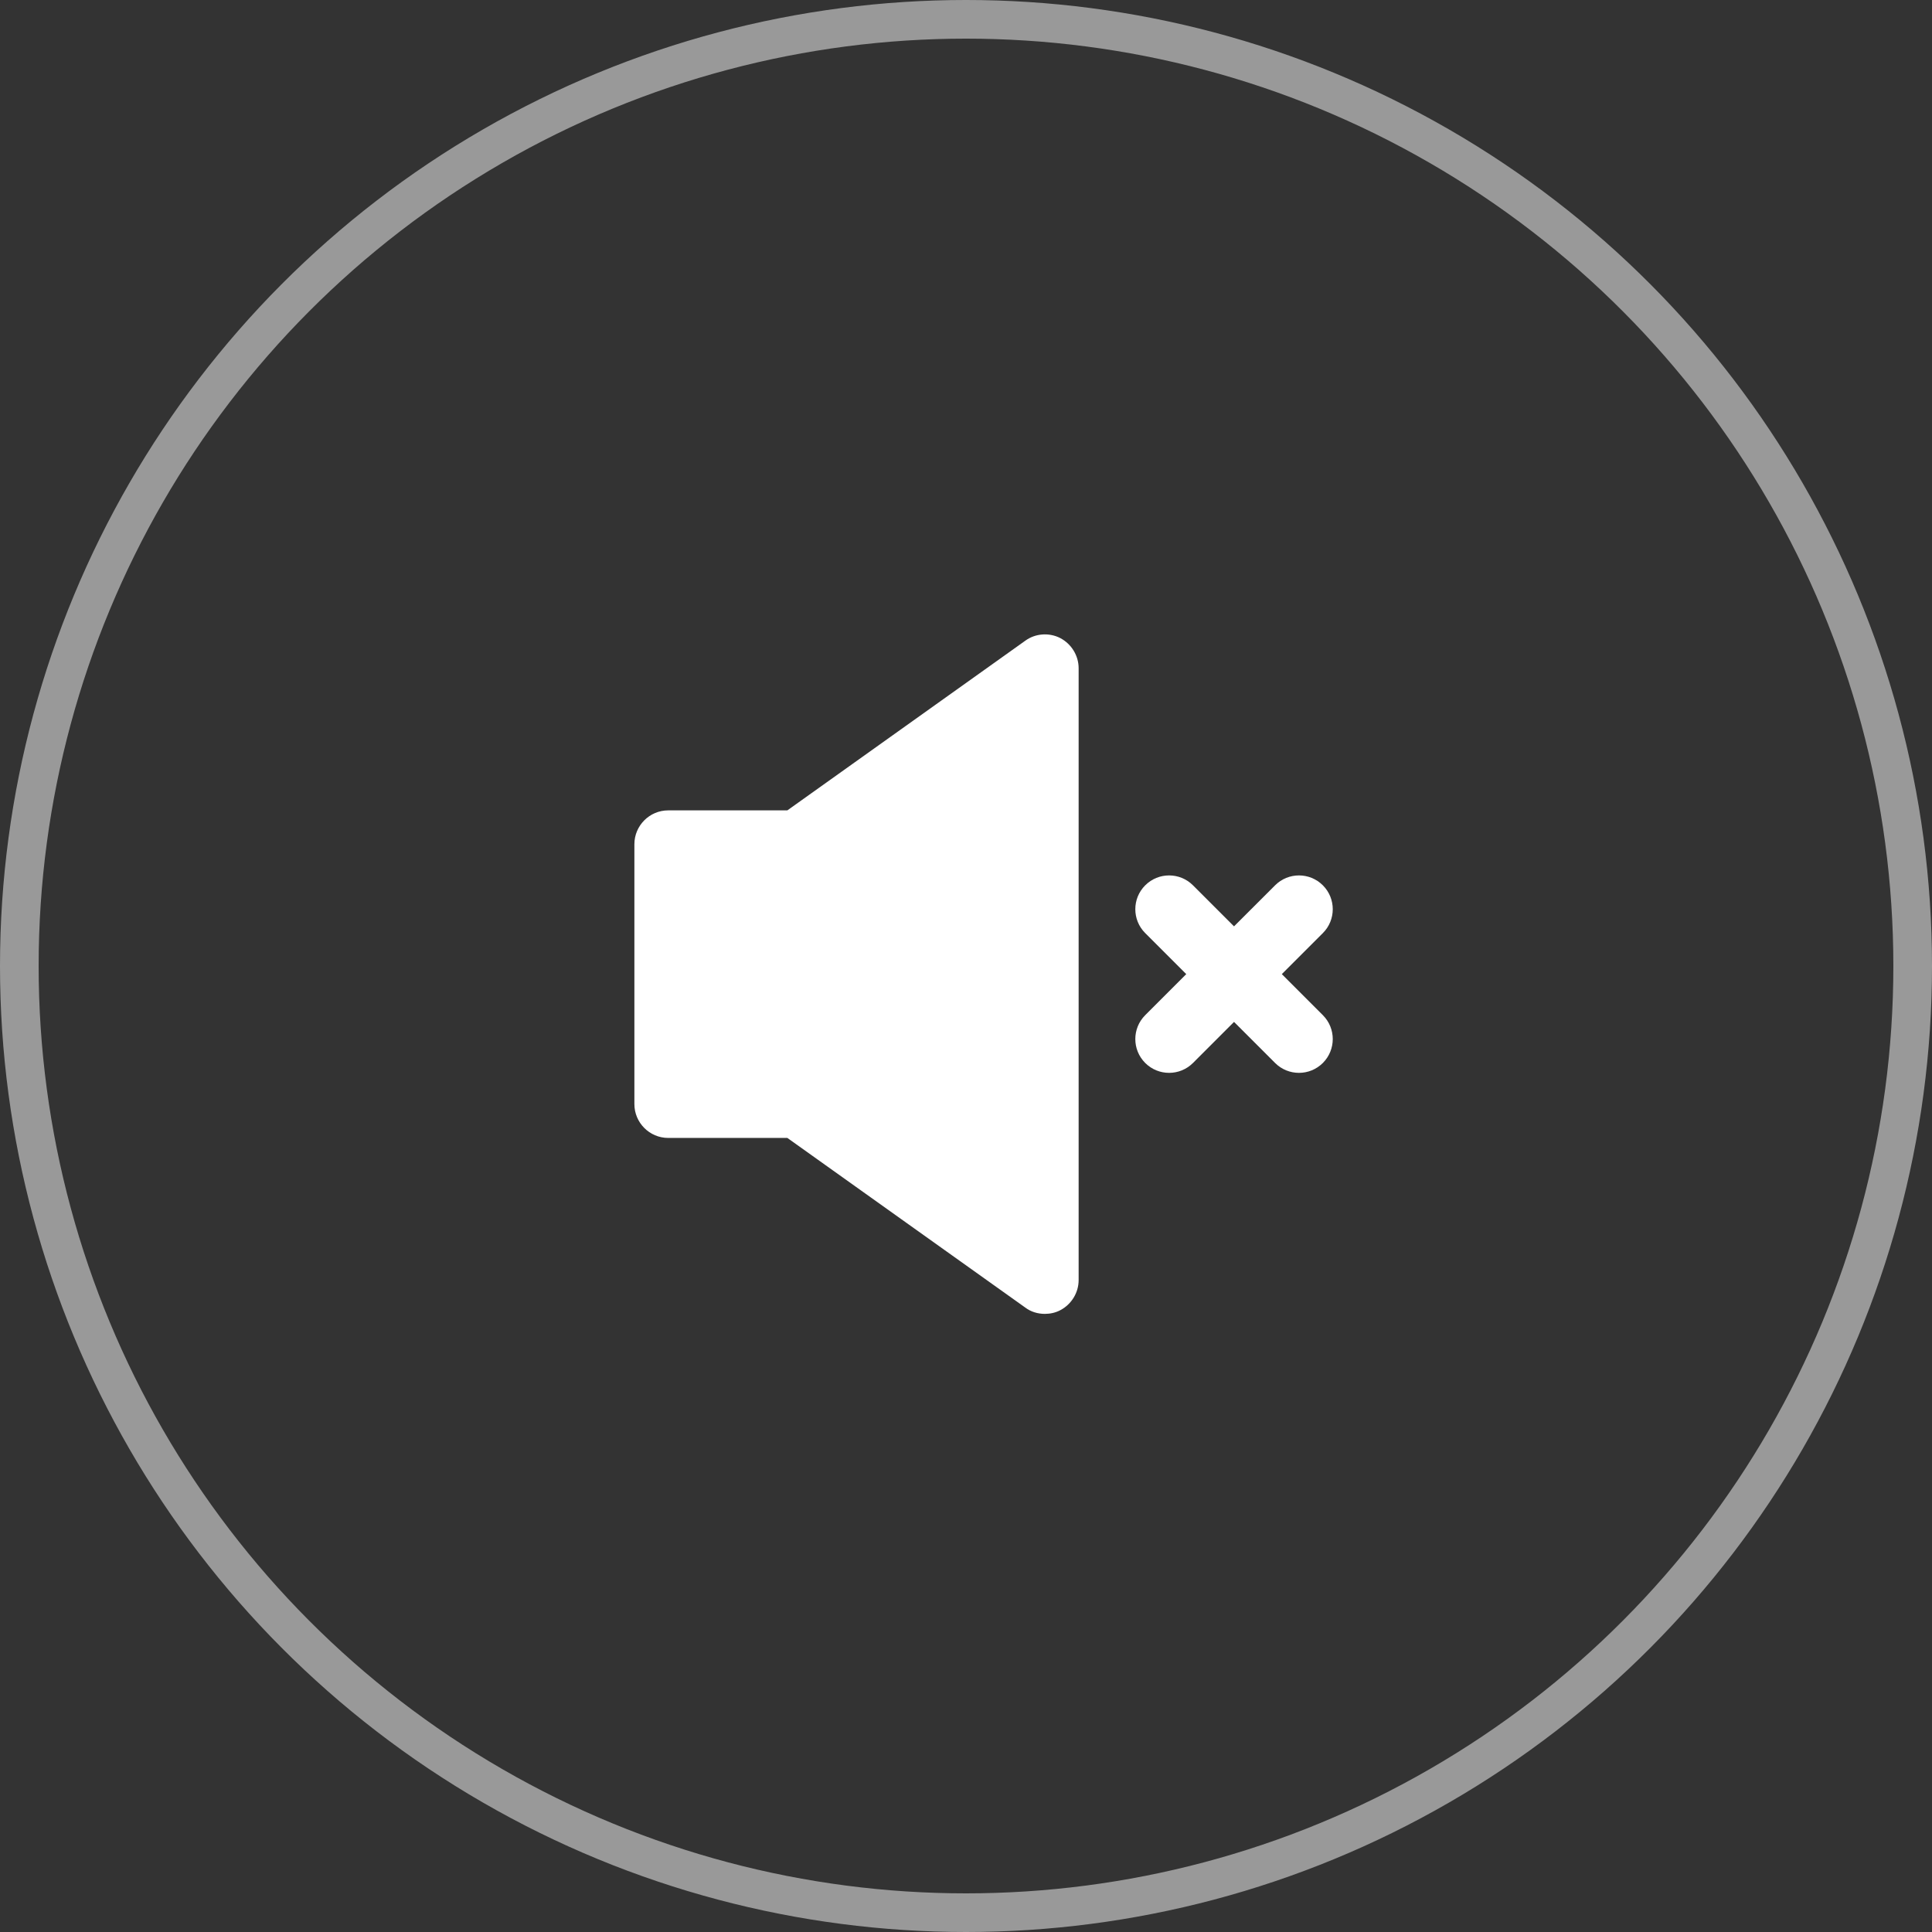 <svg width="100" height="100" viewBox="0 0 100 100" fill="none" xmlns="http://www.w3.org/2000/svg">
<rect x="0" y="0" width="100" height="100" fill="#333333" stroke="none"/>
<path d="M53.067 67.679C53.358 67.901 53.72 68.006 54.081 68.006C54.349 68.006 54.629 67.948 54.874 67.819C55.457 67.516 55.83 66.91 55.83 66.257V34.587C55.83 33.934 55.457 33.328 54.874 33.024C54.303 32.733 53.591 32.78 53.067 33.164L40.753 41.945H34.585C33.617 41.945 32.836 42.738 32.836 43.694V57.15C32.836 58.106 33.617 58.899 34.585 58.899H40.753L53.067 67.679Z" fill="white"/>
<path d="M68.471 45.824C67.788 45.141 66.681 45.141 65.998 45.824L63.873 47.948L61.749 45.824C61.066 45.141 59.959 45.141 59.276 45.824C58.593 46.507 58.593 47.615 59.276 48.297L61.4 50.421L59.276 52.545C58.593 53.228 58.593 54.335 59.276 55.019C59.617 55.36 60.065 55.531 60.512 55.531C60.96 55.531 61.407 55.36 61.749 55.019L63.873 52.894L65.998 55.019C66.339 55.36 66.787 55.531 67.234 55.531C67.682 55.531 68.129 55.36 68.471 55.019C69.154 54.335 69.154 53.228 68.471 52.545L66.347 50.421L68.471 48.297C69.154 47.615 69.154 46.507 68.471 45.824Z" fill="white"/>
<circle cx="50" cy="50" r="49" stroke="white" stroke-opacity="0.5" stroke-width="2"/>
</svg>
